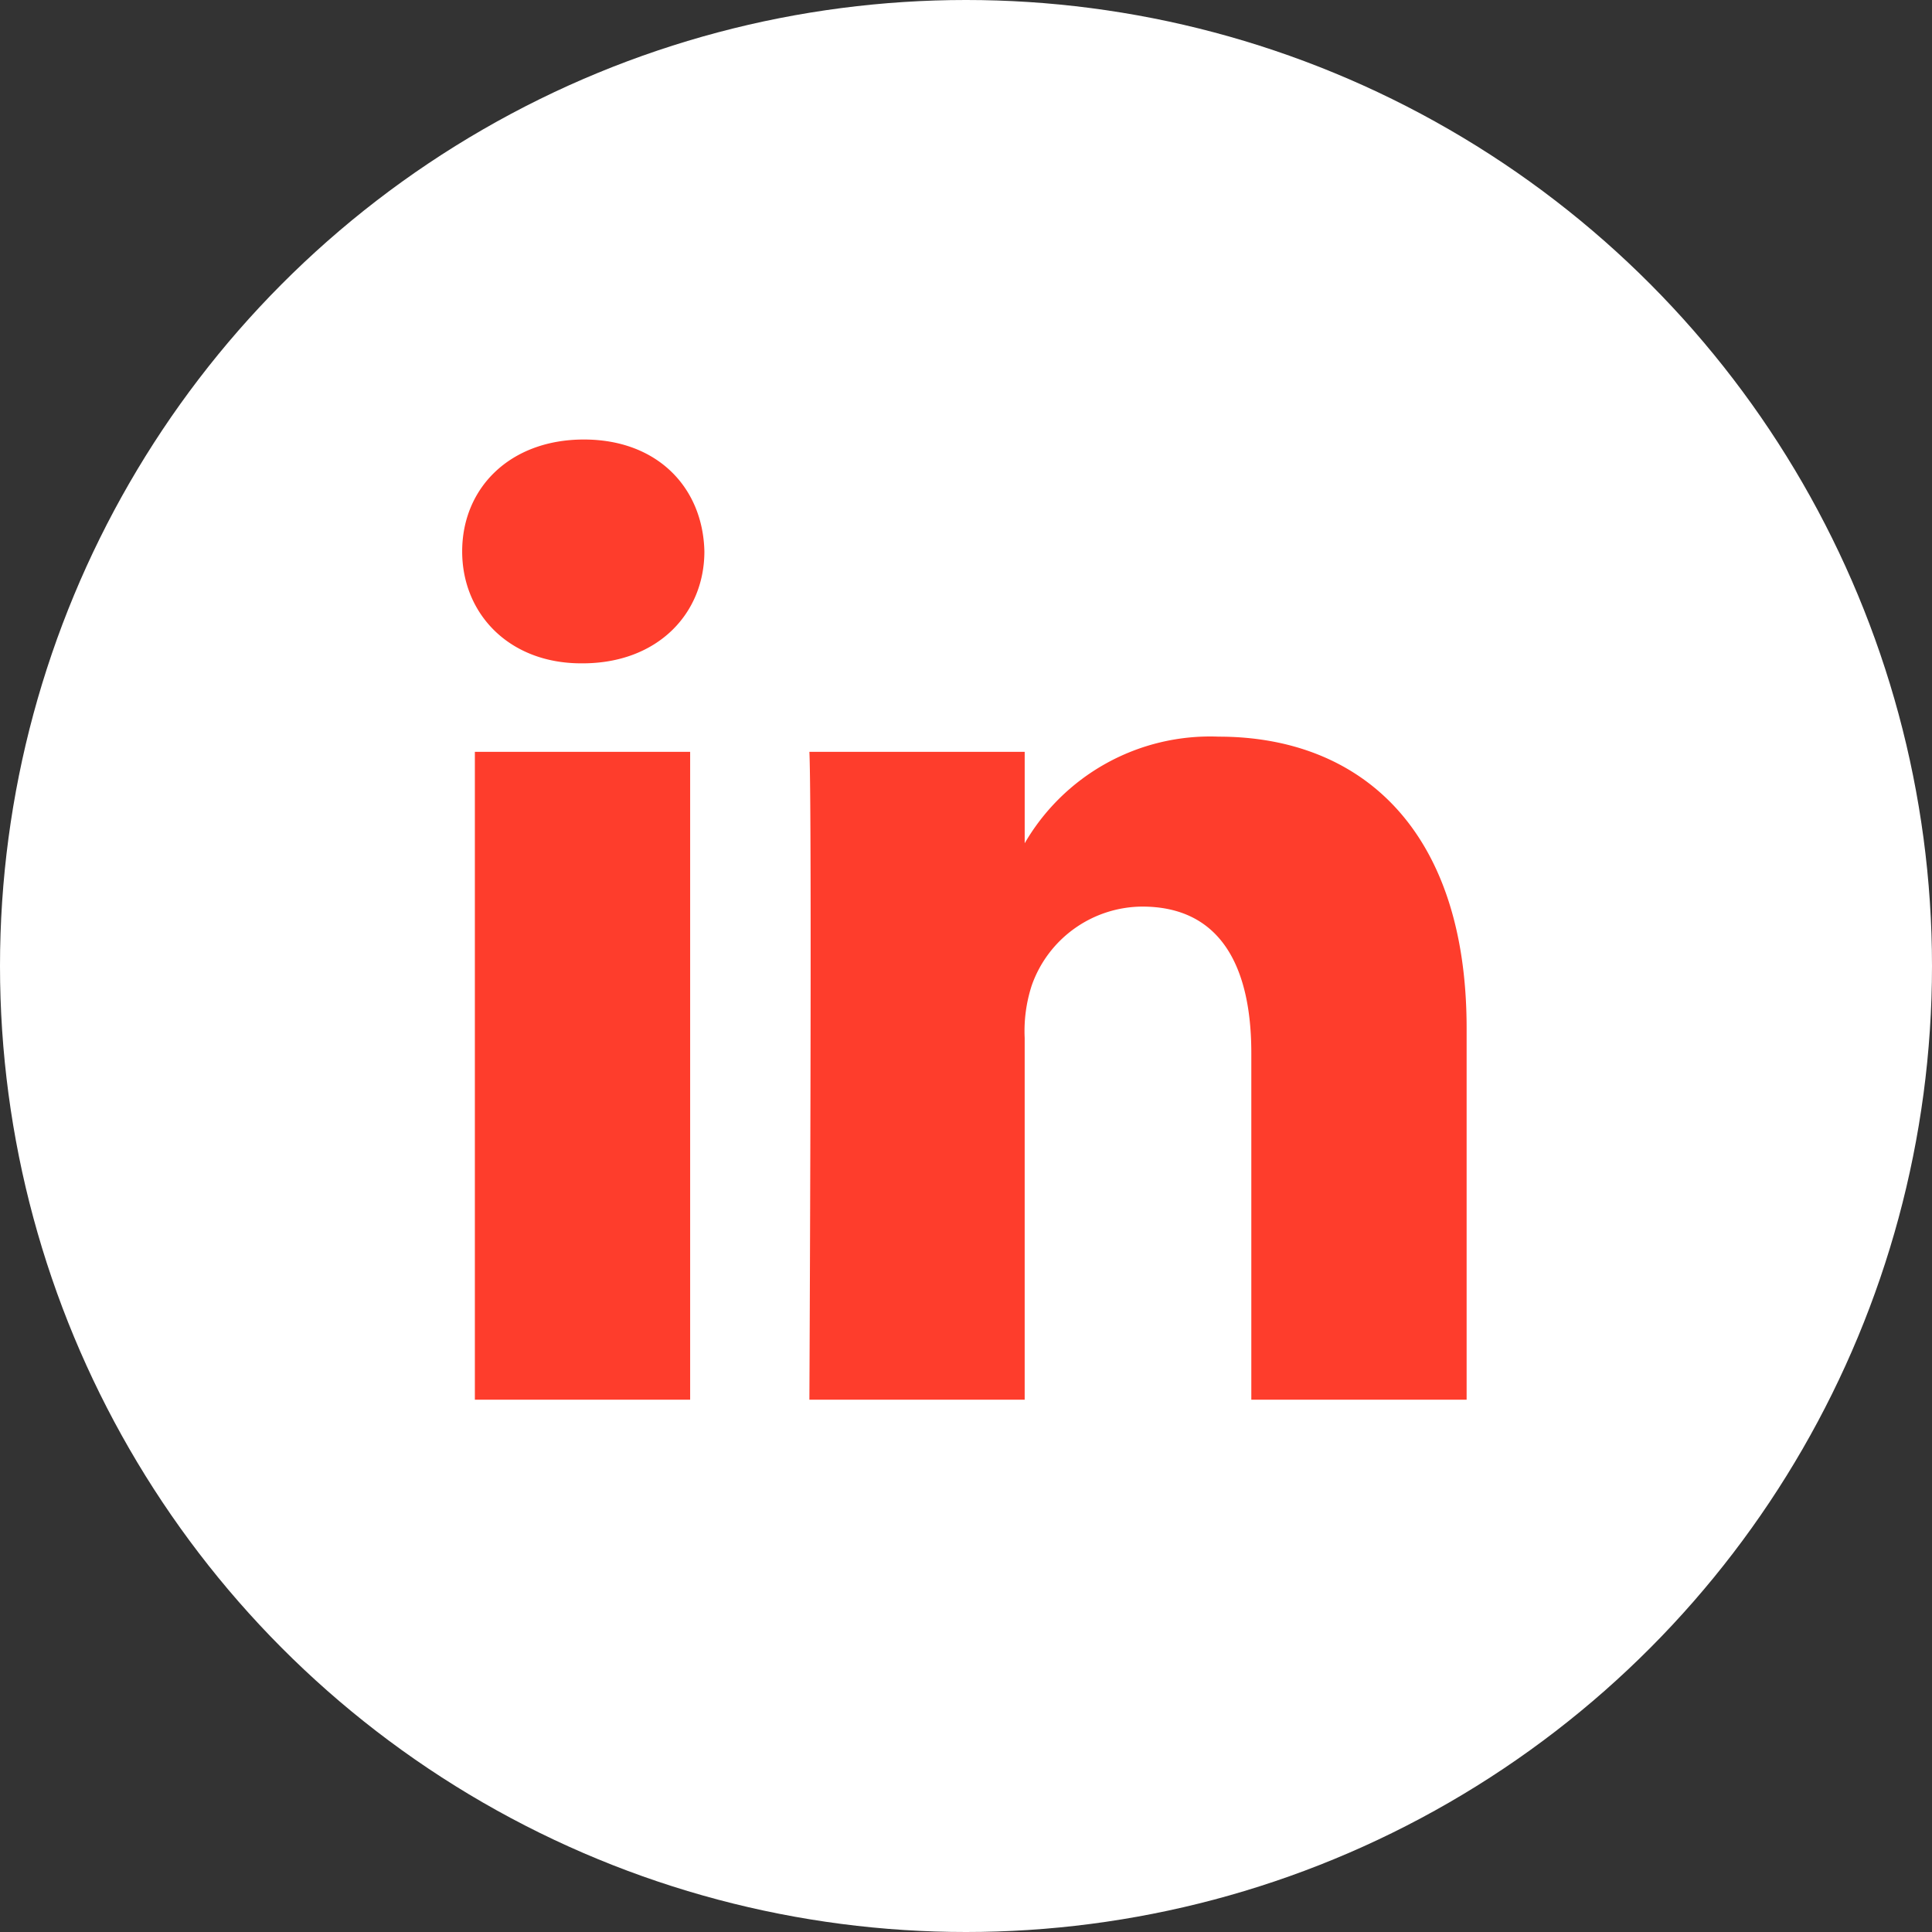 <svg xmlns="http://www.w3.org/2000/svg" width="100" height="100" viewBox="0 0 100 100">
  <rect x="0" y="0" width="100" height="100" fill="#333333" stroke="none"/>
  <g id="icon_linkedin" transform="translate(-2444 905)">
    <circle id="Elipse_25" data-name="Elipse 25" cx="50" cy="50" r="50" transform="translate(2444 -905)" fill="#fff"/>
    <path id="linkedin" d="M11.8,49.7V16.167H.657V49.7ZM6.231,11.585c3.886,0,6.306-2.575,6.306-5.792C12.464,2.5,10.118,0,6.3,0S0,2.5,0,5.793c0,3.217,2.419,5.792,6.159,5.792h.072ZM17.97,49.7H29.115V30.972a7.629,7.629,0,0,1,.367-2.719A6.1,6.1,0,0,1,35.2,24.176c4.033,0,5.646,3.074,5.646,7.582V49.7H51.99V30.471c0-10.3-5.5-15.091-12.831-15.091a11.1,11.1,0,0,0-10.118,5.649h.075V16.165H17.972c.146,3.146,0,33.53,0,33.53Z" transform="translate(2467.922 -882.251)" fill="#fe3d2c"/>
  </g>
</svg>
